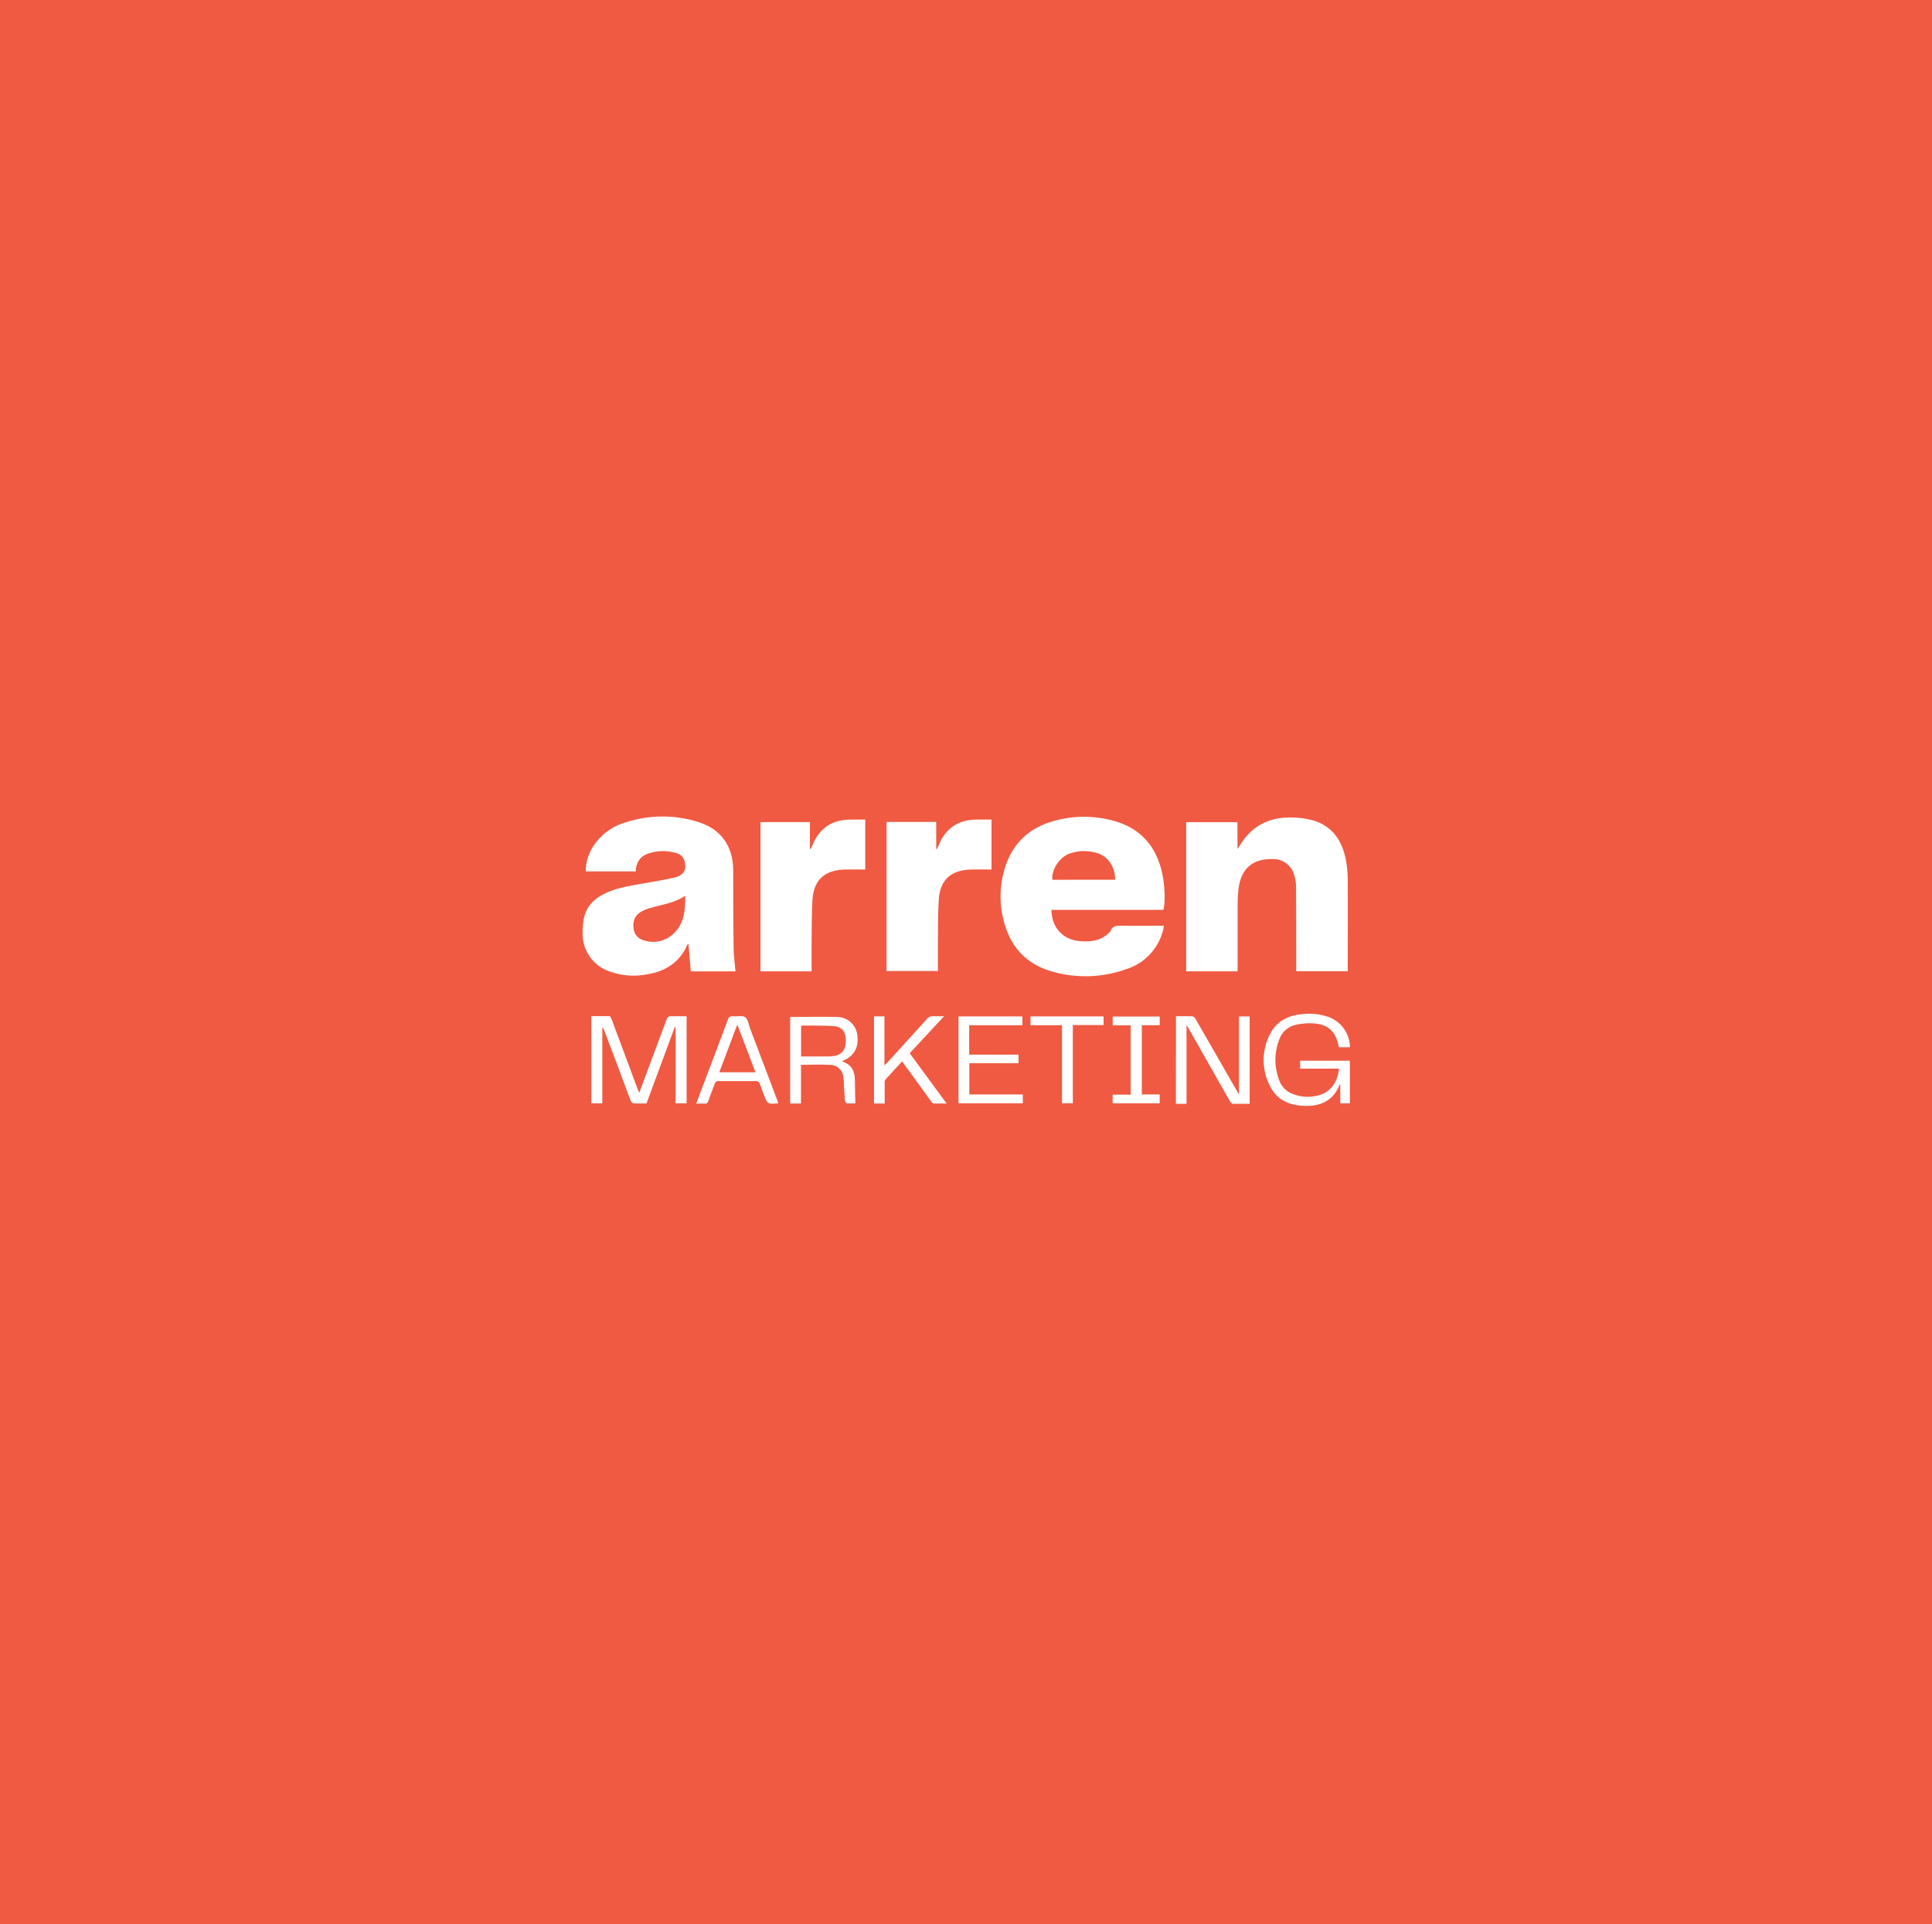 <?xml version="1.0" encoding="utf-8"?><svg width="502" height="500" viewBox="0 0 502 500" fill="none" xmlns="http://www.w3.org/2000/svg">
    <rect width="502" height="500" fill="#F05A42"/>
    <path d="M302.299 236.442H273.212C273.212 240.957 276.099 244.18 280.484 244.562C283.325 244.806 286.021 244.562 288.183 242.37C288.34 242.249 288.473 242.098 288.573 241.927C289.084 240.529 290.192 240.544 291.429 240.567C295.05 240.628 298.67 240.567 302.405 240.567C302.352 240.903 302.344 241.178 302.276 241.445C301.716 243.884 300.524 246.132 298.82 247.964C297.116 249.795 294.959 251.146 292.567 251.879C286.19 254.16 279.244 254.304 272.777 252.292C266.742 250.428 262.847 246.296 261.06 240.239C259.649 235.583 259.622 230.618 260.983 225.947C262.878 219.394 267.224 215.177 273.793 213.352C278.988 211.874 284.494 211.89 289.68 213.398C296.555 215.376 300.488 220.097 301.985 226.956C302.696 230.332 302.81 234.38 302.299 236.442ZM289.764 228.613C289.695 225.084 287.893 222.503 284.876 221.624C282.649 220.979 280.278 221.024 278.078 221.754C275.343 222.648 273.136 225.978 273.457 228.628L289.764 228.613Z" fill="white"/>
    <path d="M321.554 252.414H308.21V213.665H321.539V220.608C321.837 220.181 321.982 219.99 322.104 219.791C325.022 214.849 329.422 212.451 335.089 212.435C337.06 212.405 339.025 212.639 340.933 213.131C345.852 214.467 348.502 218.027 349.572 222.816C349.965 224.613 350.17 226.446 350.183 228.285C350.251 235.923 350.183 243.607 350.183 251.268V252.391H336.808C336.808 252.002 336.808 251.627 336.808 251.238C336.808 244.264 336.808 237.298 336.762 230.324C336.744 229.406 336.605 228.495 336.35 227.613C336.048 226.331 335.31 225.195 334.262 224.398C333.214 223.6 331.921 223.193 330.606 223.244C325.358 223.144 322.341 225.871 321.768 231.264C321.639 232.501 321.577 233.754 321.57 235.007C321.57 240.43 321.57 245.853 321.57 251.276L321.554 252.414Z" fill="white"/>
    <path d="M165.169 226.451H152.184C152.19 224.298 152.778 222.187 153.887 220.341C155.838 217.095 158.956 214.718 162.602 213.696C168.688 211.717 175.239 211.679 181.347 213.589C187.343 215.445 190.467 219.852 190.512 226.131C190.512 232.738 190.512 239.345 190.604 245.99C190.604 248.114 190.925 250.237 191.108 252.429H179.498C179.292 250.061 179.086 247.686 178.872 245.203C178.756 245.319 178.653 245.447 178.566 245.585C176.527 250.168 172.822 252.46 168.048 253.224C164.662 253.877 161.16 253.554 157.951 252.292C155.971 251.529 154.277 250.173 153.099 248.408C151.922 246.644 151.319 244.559 151.374 242.438C151.361 241.196 151.466 239.956 151.687 238.734C152.382 235.35 154.651 233.288 157.706 231.943C160.761 230.599 163.985 230.133 167.246 229.568C169.935 229.087 172.631 228.659 175.282 228.04C177.665 227.475 178.482 225.978 177.886 223.809C177.755 223.293 177.484 222.823 177.104 222.45C176.725 222.078 176.25 221.816 175.732 221.693C173.26 220.93 170.604 221.005 168.178 221.907C166.185 222.64 165.291 224.259 165.169 226.451ZM178.032 232.784C175.183 234.724 171.982 235.075 168.934 235.961C168.113 236.196 167.321 236.524 166.574 236.939C164.917 237.878 164.397 239.391 164.611 241.216C164.68 241.996 165 242.732 165.523 243.313C166.047 243.895 166.746 244.29 167.514 244.44C168.801 244.827 170.167 244.867 171.474 244.557C172.782 244.248 173.985 243.598 174.961 242.675C177.802 240.048 178.077 236.572 178.032 232.784Z" fill="white"/>
    <path d="M210.884 252.414H197.593V213.642H210.448V220.57L210.662 220.631C210.8 220.333 210.945 220.043 211.059 219.745C212.87 215.262 216.116 213.024 220.943 212.985C222.219 212.985 223.495 212.985 224.824 212.985V225.97C222.975 225.97 221.173 225.917 219.378 225.97C214.222 226.146 211.434 228.697 211.105 233.853C210.869 237.619 210.93 241.407 210.884 245.181C210.861 247.587 210.884 249.947 210.884 252.414Z" fill="white"/>
    <path d="M230.361 213.604H243.262V220.578L243.469 220.639C243.606 220.341 243.751 220.043 243.873 219.738C245.661 215.262 248.922 213.024 253.757 212.985C255.033 212.985 256.308 212.985 257.63 212.985V225.97C255.781 225.97 253.979 225.917 252.176 225.97C247.028 226.146 244.232 228.697 243.919 233.861C243.667 237.825 243.744 241.804 243.69 245.784C243.69 247.946 243.69 250.115 243.69 252.345H230.361V213.604Z" fill="white"/>
    <path d="M166.101 283.991L172.15 267.759C172.525 266.743 172.876 265.72 173.304 264.704C173.37 264.556 173.469 264.424 173.593 264.319C173.718 264.215 173.864 264.14 174.022 264.101C175.458 264.047 176.901 264.101 178.406 264.101V286.717H175.549V266.934L175.336 266.889L167.98 286.748C166.819 286.748 165.688 286.802 164.589 286.71C164.306 286.71 163.947 286.252 163.825 285.946C161.579 279.981 159.402 274.03 157.111 268.065C156.979 267.651 156.772 267.265 156.5 266.927V286.717H153.658V264.07C155.186 264.07 156.782 264.07 158.34 264.07C158.539 264.07 158.791 264.551 158.906 264.834C161.162 270.858 163.405 276.872 165.635 282.875C165.75 283.181 165.887 283.471 166.101 283.991Z" fill="white"/>
    <path d="M305.56 264.093C307.088 264.093 308.432 264.047 309.807 264.093C309.997 264.154 310.174 264.253 310.325 264.384C310.476 264.516 310.598 264.676 310.685 264.857C314.428 271.342 318.148 277.842 321.921 284.418V264.139H324.701V286.855C323.235 286.855 321.791 286.855 320.355 286.855C320.096 286.855 319.775 286.481 319.591 286.198C315.915 279.751 312.251 273.297 308.6 266.835C308.509 266.714 308.409 266.599 308.302 266.491V286.855H305.537L305.56 264.093Z" fill="white"/>
    <path d="M350.771 272.151H347.891C347.891 272.021 347.846 271.907 347.815 271.785C346.937 267.813 345.012 266.117 340.941 265.926C339.564 265.869 338.185 265.99 336.839 266.285C335.83 266.479 334.89 266.934 334.112 267.604C333.333 268.274 332.743 269.136 332.401 270.104C331.063 273.543 331.063 277.359 332.401 280.798C332.7 281.605 333.171 282.336 333.782 282.942C334.392 283.547 335.128 284.012 335.938 284.304C338.291 285.233 340.902 285.276 343.286 284.426C345.913 283.494 347.601 281.027 347.937 277.704H337.824V275.642H350.74V286.717H348.25V281.722C348.154 281.844 348.065 281.971 347.983 282.104C346.455 285.808 343.507 287.359 339.642 287.397C335.517 287.397 331.935 286.175 330.01 282.28C328.893 280.157 328.317 277.792 328.333 275.394C328.349 272.995 328.956 270.638 330.102 268.531C331.813 265.246 334.868 263.849 338.443 263.528C340.743 263.272 343.07 263.533 345.256 264.292C346.859 264.896 348.242 265.969 349.225 267.371C350.209 268.773 350.748 270.439 350.771 272.151Z" fill="white"/>
    <path d="M205.315 264.284C209.44 264.284 213.458 264.177 217.46 264.284C218.747 264.276 219.992 264.737 220.963 265.58C221.935 266.424 222.566 267.592 222.738 268.867C223.227 272.182 221.974 274.466 218.866 275.741C218.866 275.795 218.919 275.879 218.965 275.894C221.417 276.727 222.173 278.567 222.135 280.973C222.135 282.86 222.211 284.754 222.257 286.733C221.55 286.77 220.841 286.77 220.134 286.733C219.997 286.691 219.874 286.615 219.775 286.512C219.676 286.409 219.605 286.282 219.568 286.145C219.431 284.747 219.37 283.334 219.278 281.928C219.278 281.161 219.222 280.395 219.11 279.637C218.973 278.809 218.542 278.059 217.897 277.523C217.252 276.988 216.435 276.702 215.597 276.719C213.145 276.574 210.677 276.719 208.119 276.719V286.763H205.315V264.284ZM208.149 274.55C210.441 274.55 212.618 274.55 214.817 274.55C215.506 274.564 216.194 274.513 216.872 274.397C218.896 273.984 219.843 272.579 219.775 270.234C219.706 268.088 218.705 266.797 216.62 266.652C214 266.476 211.365 266.537 208.73 266.507C208.534 266.514 208.339 266.542 208.149 266.591V274.55Z" fill="white"/>
    <path d="M227.1 264.124H229.804V276.826C230.039 276.64 230.263 276.441 230.476 276.23C233.929 272.411 237.351 268.661 240.818 264.842C241.026 264.573 241.298 264.363 241.609 264.229C241.921 264.095 242.261 264.043 242.598 264.078C243.415 264.131 244.24 264.078 245.31 264.078L236.373 273.702C239.528 277.995 242.682 282.295 245.951 286.763C244.722 286.763 243.66 286.763 242.644 286.763C242.392 286.763 242.102 286.443 241.926 286.206C239.701 283.15 237.488 280.095 235.288 277.04L234.402 275.833C232.875 277.468 231.439 279.01 230.026 280.599C229.879 280.886 229.823 281.211 229.865 281.531C229.865 283.265 229.865 284.999 229.865 286.771H227.1V264.124Z" fill="white"/>
    <path d="M249.052 264.139H265.643V266.43H251.825V274.068H264.642V276.291H251.863V284.418H265.765V286.71H249.052V264.139Z" fill="white"/>
    <path d="M202.237 286.717C199.419 286.947 199.419 286.947 198.487 284.487C198.151 283.593 197.769 282.715 197.486 281.814C197.466 281.679 197.419 281.549 197.348 281.432C197.278 281.316 197.185 281.214 197.075 281.133C196.965 281.052 196.84 280.994 196.708 280.961C196.575 280.928 196.437 280.922 196.303 280.943C193.148 280.943 189.986 280.943 186.823 280.943C186.571 280.903 186.314 280.96 186.101 281.101C185.889 281.243 185.738 281.459 185.678 281.707C185.166 283.158 184.555 284.579 184.058 286.038C184.043 286.159 184.003 286.277 183.94 286.382C183.877 286.487 183.793 286.579 183.694 286.651C183.594 286.722 183.481 286.773 183.361 286.799C183.241 286.825 183.117 286.825 182.997 286.801C182.347 286.748 181.691 286.801 180.904 286.801C181.393 285.48 181.836 284.258 182.302 283.043C184.593 277.032 186.885 271.021 189.123 264.994C189.15 264.846 189.207 264.705 189.29 264.579C189.372 264.454 189.48 264.346 189.605 264.262C189.731 264.179 189.872 264.122 190.02 264.094C190.168 264.066 190.32 264.068 190.467 264.101C191.536 264.192 192.865 263.826 193.621 264.337C194.378 264.849 194.477 266.171 194.851 267.156C197.189 273.338 199.536 279.527 201.894 285.724C202.008 286.022 202.1 286.328 202.237 286.717ZM186.9 278.651H196.287C194.76 274.557 193.232 270.532 191.574 266.27L186.9 278.651Z" fill="white"/>
    <path d="M289.107 286.717V284.472H293.79V266.461H289.115V264.169H301.336V266.415H296.685V284.418H301.329V286.71L289.107 286.717Z" fill="white"/>
    <path d="M275.947 266.423H267.766V264.131H286.747V266.377H278.758V286.695H275.947V266.423Z" fill="white"/>
</svg>
